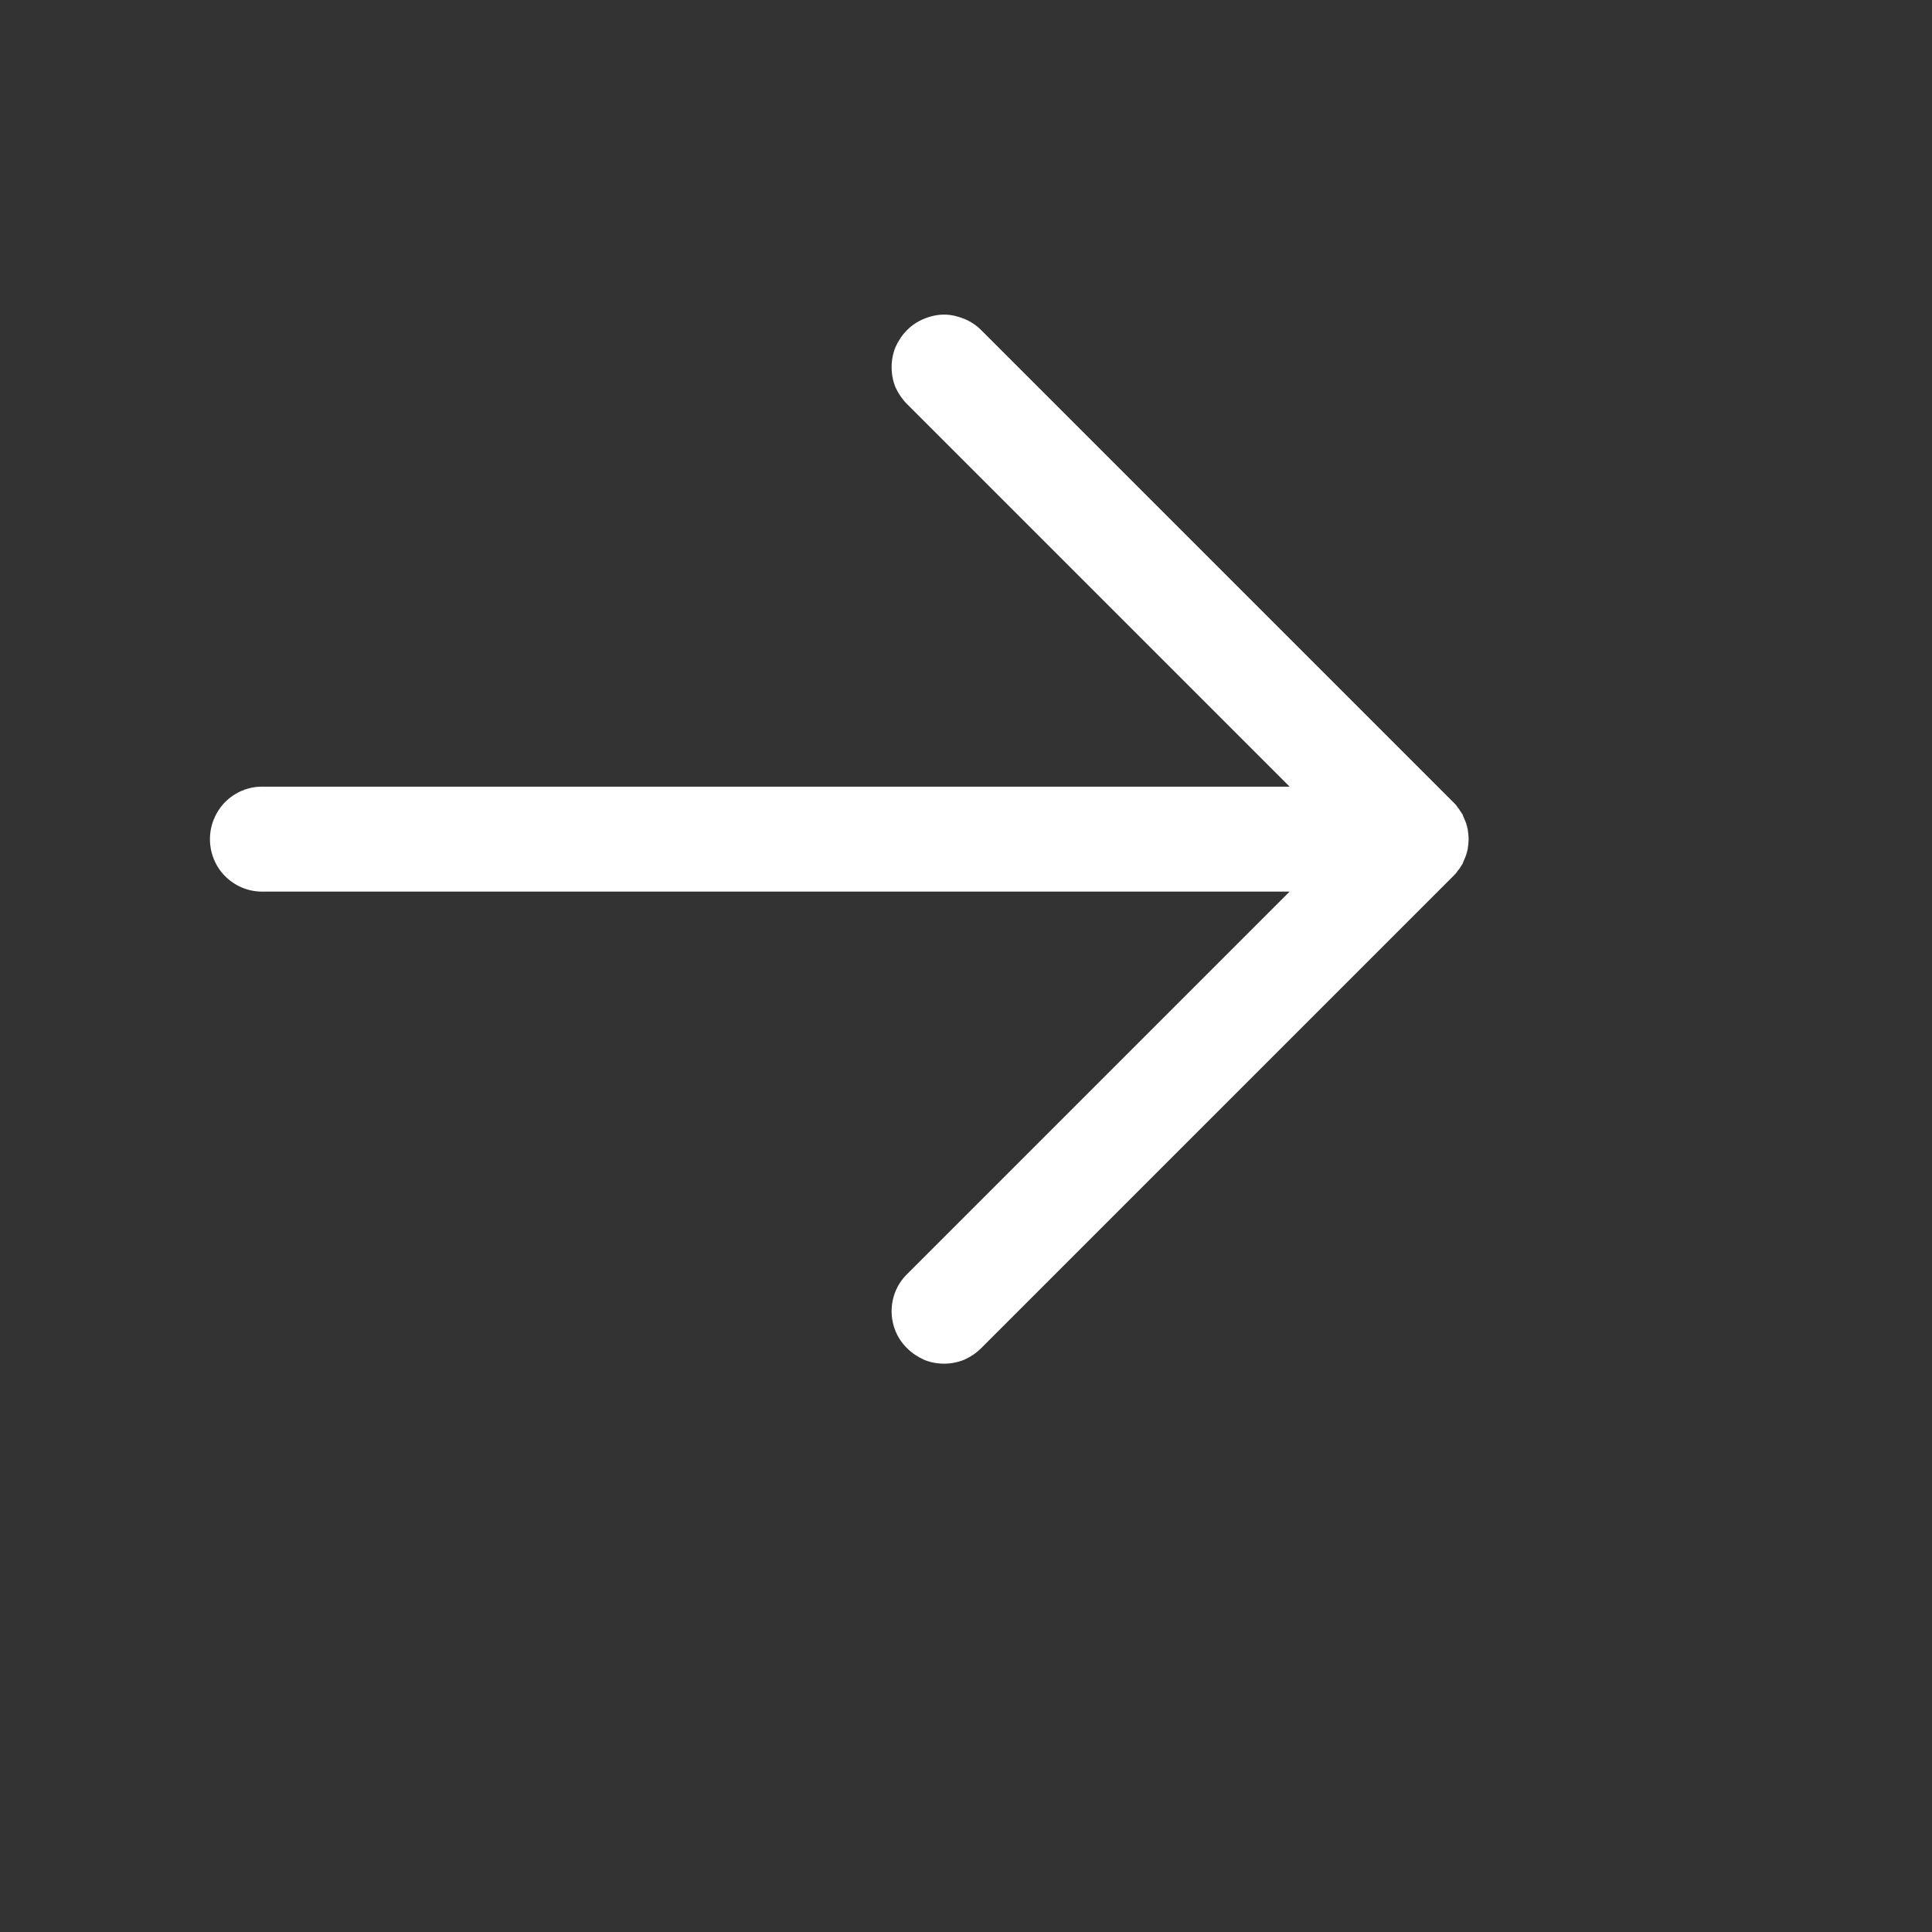 <?xml version="1.0" encoding="utf-8"?>
<svg xmlns="http://www.w3.org/2000/svg" fill="none" height="100%" overflow="visible" preserveAspectRatio="none" style="display: block;" viewBox="0 0 6 6" width="100%">
<rect x="0" y="0" width="6" height="6" fill="#333333" stroke="none"/>
<g id="ArrowRight">
<g id="Vector">
</g>
<path d="M2.817 4.187C2.786 4.157 2.769 4.115 2.769 4.072C2.769 4.029 2.786 3.987 2.817 3.957L4.005 2.769H0.814C0.771 2.769 0.73 2.752 0.699 2.721C0.669 2.691 0.652 2.649 0.652 2.606C0.652 2.563 0.669 2.522 0.699 2.491C0.73 2.46 0.771 2.443 0.814 2.443H4.005L2.817 1.255C2.802 1.24 2.79 1.222 2.781 1.203C2.773 1.183 2.769 1.162 2.769 1.14C2.769 1.119 2.773 1.098 2.781 1.078C2.79 1.058 2.802 1.04 2.817 1.025C2.832 1.01 2.85 0.998 2.87 0.99C2.889 0.982 2.911 0.977 2.932 0.977C2.953 0.977 2.974 0.982 2.994 0.99C3.014 0.998 3.032 1.01 3.047 1.025L4.513 2.491C4.514 2.491 4.514 2.492 4.515 2.493C4.518 2.496 4.521 2.499 4.524 2.503C4.525 2.505 4.527 2.507 4.528 2.509C4.53 2.511 4.532 2.513 4.533 2.516C4.535 2.518 4.536 2.521 4.538 2.523C4.539 2.525 4.54 2.527 4.542 2.529C4.543 2.532 4.544 2.534 4.545 2.537C4.546 2.539 4.547 2.541 4.548 2.544C4.549 2.546 4.55 2.549 4.551 2.551C4.552 2.554 4.553 2.556 4.554 2.559C4.554 2.561 4.555 2.564 4.556 2.566C4.556 2.569 4.557 2.572 4.558 2.574C4.558 2.577 4.559 2.58 4.559 2.583C4.559 2.585 4.56 2.588 4.56 2.59C4.56 2.595 4.561 2.601 4.561 2.606C4.561 2.612 4.56 2.617 4.56 2.622C4.56 2.625 4.559 2.627 4.559 2.629C4.559 2.632 4.558 2.635 4.558 2.638C4.557 2.641 4.556 2.643 4.556 2.646C4.555 2.649 4.554 2.651 4.554 2.653C4.553 2.656 4.552 2.659 4.551 2.661C4.55 2.664 4.549 2.666 4.548 2.668C4.547 2.671 4.546 2.673 4.545 2.675C4.544 2.678 4.543 2.68 4.542 2.683C4.54 2.685 4.539 2.687 4.538 2.689C4.536 2.692 4.535 2.694 4.533 2.697C4.532 2.699 4.53 2.701 4.528 2.703C4.527 2.705 4.525 2.707 4.524 2.709C4.521 2.713 4.518 2.716 4.514 2.72C4.514 2.72 4.514 2.721 4.513 2.721L3.047 4.187C3.032 4.202 3.014 4.214 2.994 4.223C2.974 4.231 2.953 4.235 2.932 4.235C2.911 4.235 2.889 4.231 2.87 4.223C2.85 4.214 2.832 4.202 2.817 4.187Z" fill="white" id="Vector_2"/>
</g>
</svg>